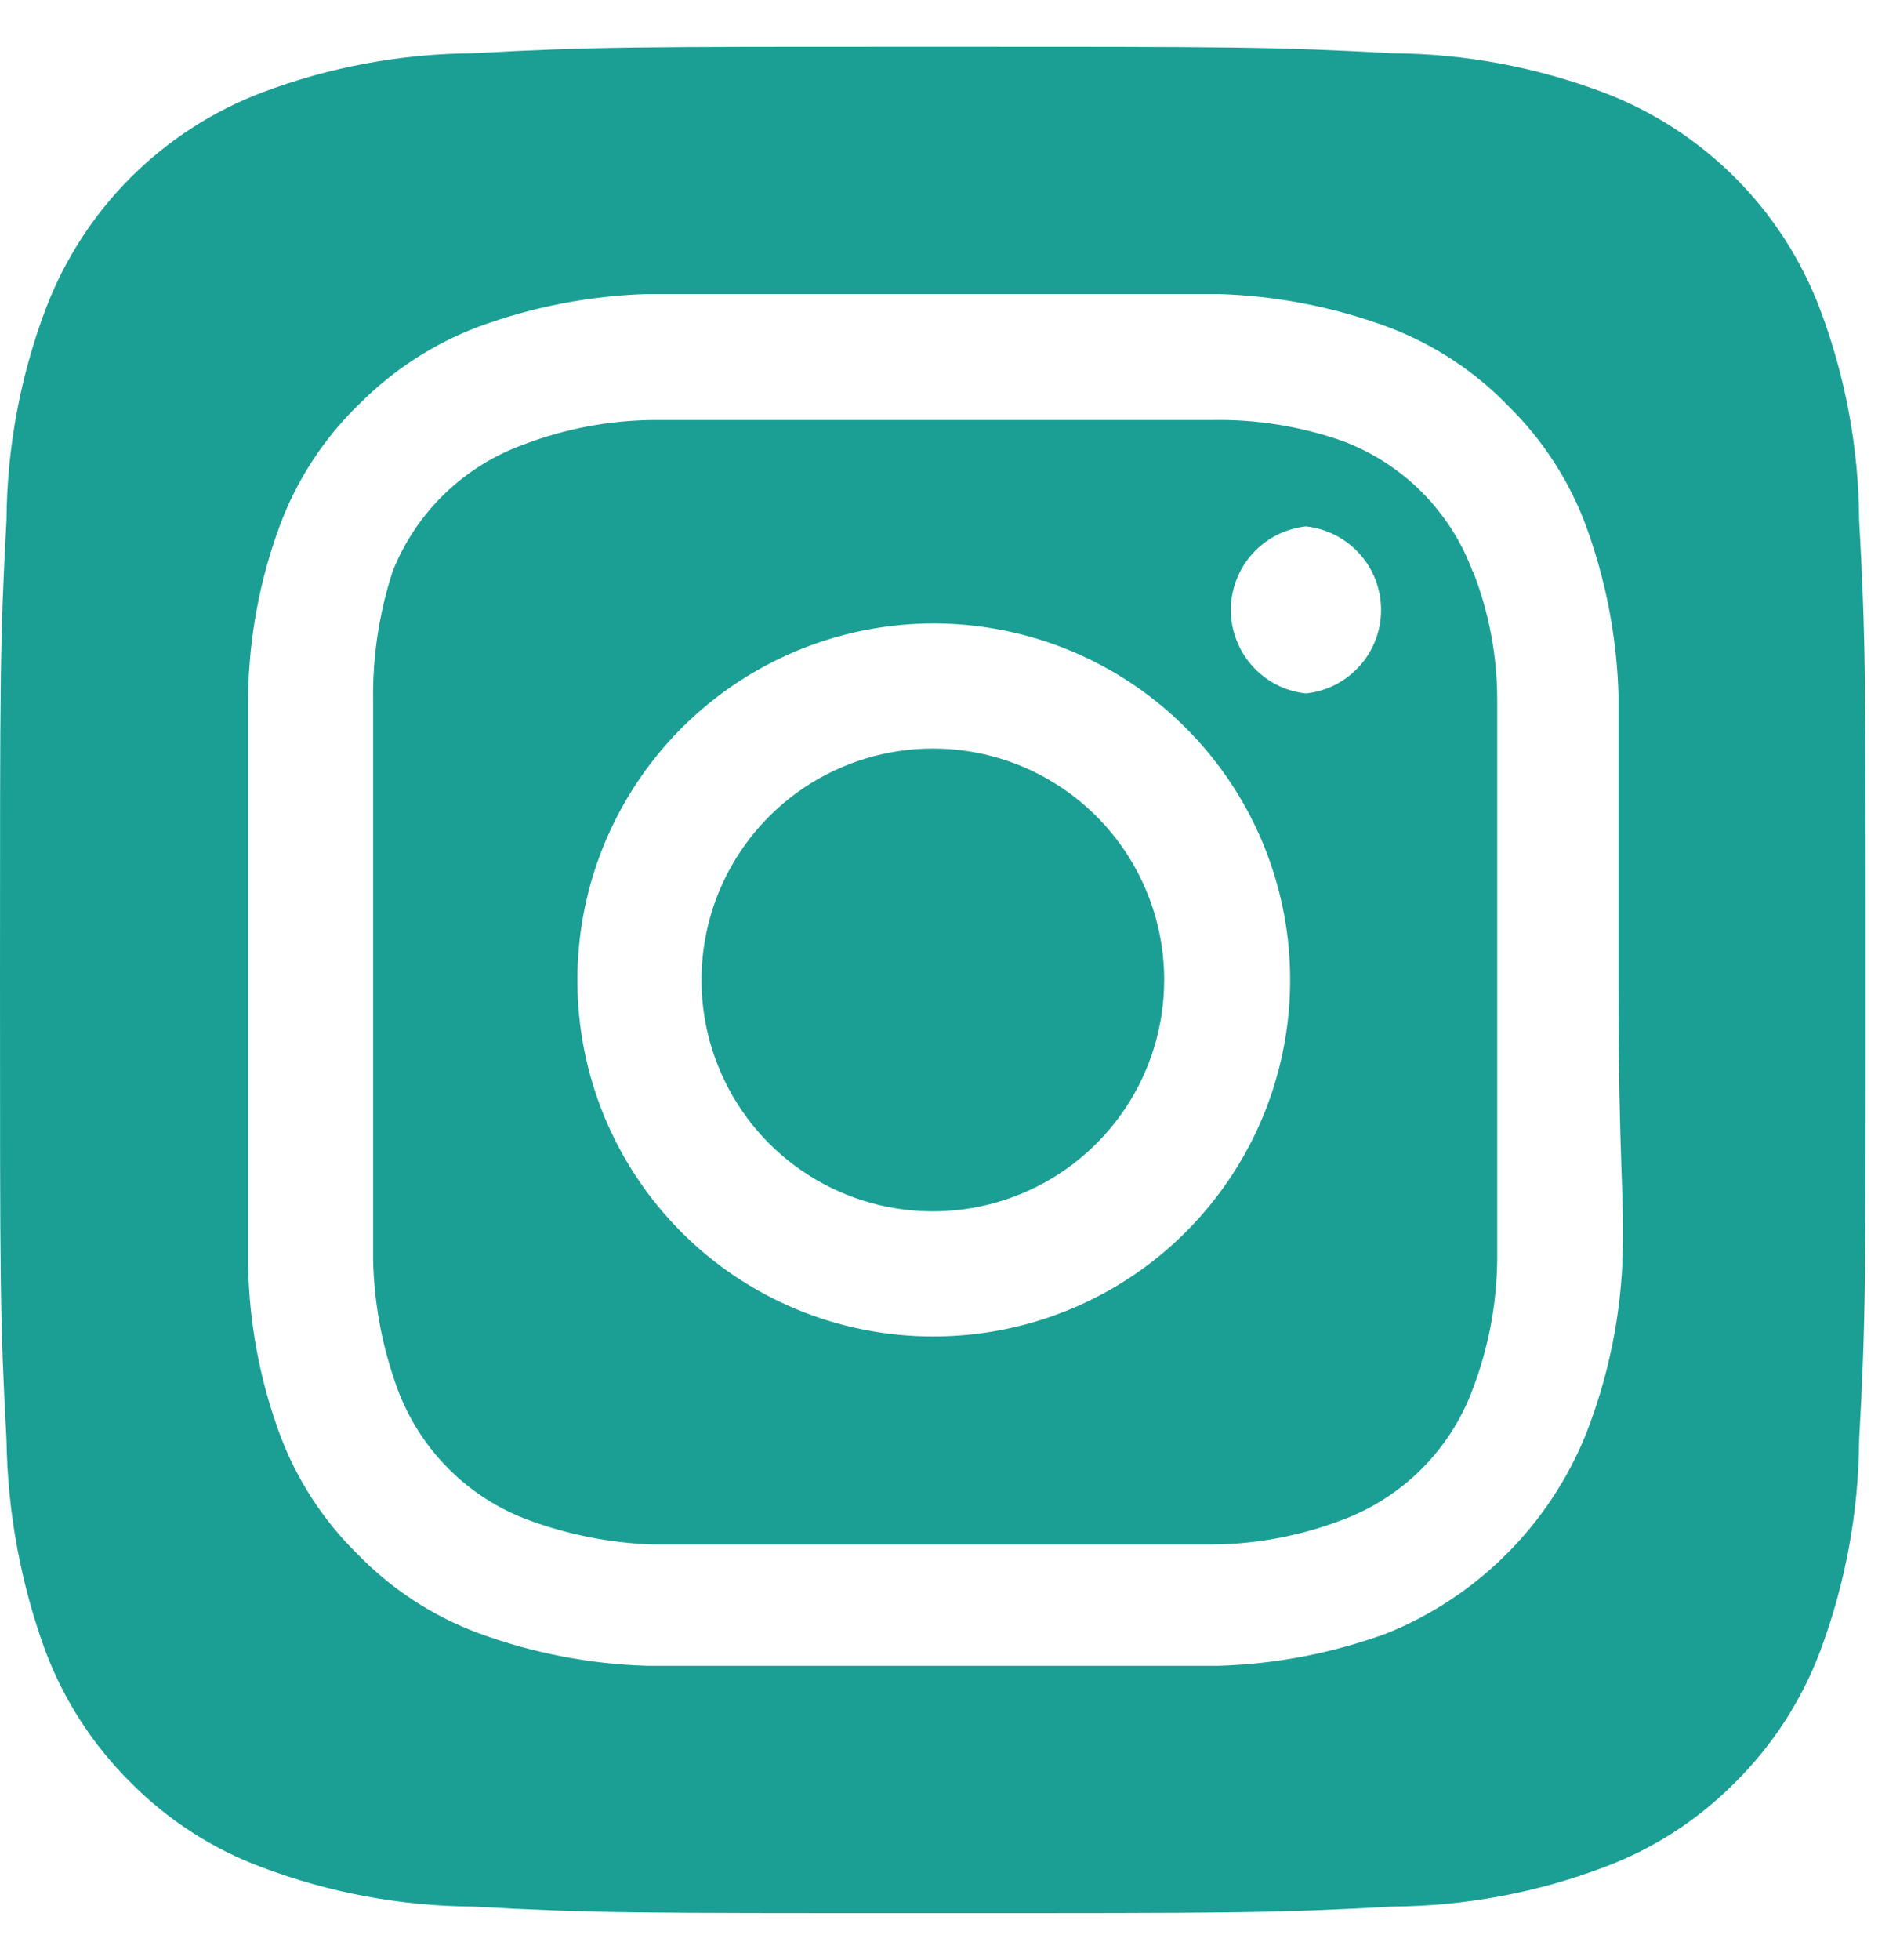 <?xml version="1.0" encoding="utf-8"?>
<svg xmlns="http://www.w3.org/2000/svg" width="27" height="28" viewBox="0 0 27 28" fill="none">
  <path d="M13.333 10.695C12.679 10.695 12.04 10.889 11.496 11.252C10.953 11.615 10.529 12.132 10.278 12.736C10.028 13.34 9.963 14.005 10.09 14.646C10.218 15.288 10.533 15.877 10.995 16.34C11.458 16.802 12.047 17.117 12.688 17.244C13.33 17.372 13.995 17.306 14.599 17.056C15.203 16.806 15.719 16.382 16.083 15.838C16.446 15.295 16.64 14.655 16.64 14.001C16.64 13.567 16.555 13.137 16.388 12.736C16.222 12.335 15.979 11.97 15.671 11.663C15.364 11.356 15 11.113 14.599 10.946C14.198 10.78 13.768 10.695 13.333 10.695V10.695ZM26.573 7.428C26.566 6.398 26.377 5.378 26.013 4.415C25.746 3.71 25.332 3.069 24.798 2.536C24.265 2.003 23.625 1.589 22.92 1.321C21.957 0.958 20.936 0.768 19.907 0.761C18.187 0.668 17.68 0.668 13.333 0.668C8.987 0.668 8.48 0.668 6.76 0.761C5.73 0.768 4.71 0.958 3.747 1.321C3.042 1.589 2.401 2.003 1.868 2.536C1.335 3.069 0.921 3.71 0.653 4.415C0.29 5.378 0.1 6.398 0.093 7.428C-8.9407e-08 9.148 0 9.655 0 14.001C0 18.348 -8.9407e-08 18.855 0.093 20.575C0.108 21.608 0.297 22.631 0.653 23.601C0.92 24.303 1.334 24.94 1.867 25.468C2.398 26.004 3.039 26.419 3.747 26.681C4.71 27.045 5.73 27.234 6.76 27.241C8.48 27.335 8.987 27.335 13.333 27.335C17.68 27.335 18.187 27.335 19.907 27.241C20.936 27.234 21.957 27.045 22.92 26.681C23.628 26.419 24.269 26.004 24.8 25.468C25.333 24.94 25.747 24.303 26.013 23.601C26.376 22.633 26.566 21.609 26.573 20.575C26.667 18.855 26.667 18.348 26.667 14.001C26.667 9.655 26.667 9.148 26.573 7.428V7.428ZM23.187 18.095C23.144 18.917 22.968 19.728 22.667 20.495C22.408 21.134 22.023 21.715 21.535 22.203C21.047 22.691 20.466 23.076 19.827 23.335C19.053 23.619 18.238 23.777 17.413 23.801C16.36 23.801 16.08 23.801 13.333 23.801C10.587 23.801 10.307 23.801 9.253 23.801C8.429 23.777 7.614 23.619 6.84 23.335C6.179 23.089 5.582 22.697 5.093 22.188C4.61 21.71 4.237 21.132 4 20.495C3.714 19.721 3.561 18.905 3.547 18.081C3.547 17.028 3.547 16.748 3.547 14.001C3.547 11.255 3.547 10.975 3.547 9.921C3.561 9.097 3.714 8.281 4 7.508C4.246 6.847 4.638 6.25 5.147 5.761C5.627 5.281 6.204 4.908 6.84 4.668C7.614 4.383 8.429 4.226 9.253 4.201V4.201C10.307 4.201 10.587 4.201 13.333 4.201C16.08 4.201 16.36 4.201 17.413 4.201C18.238 4.226 19.053 4.383 19.827 4.668C20.488 4.914 21.085 5.306 21.573 5.815C22.056 6.293 22.43 6.871 22.667 7.508C22.951 8.282 23.109 9.097 23.133 9.921C23.133 10.975 23.133 11.255 23.133 14.001C23.133 16.748 23.227 17.028 23.187 18.081V18.095ZM21.053 8.175C20.895 7.744 20.644 7.353 20.32 7.028C19.995 6.704 19.604 6.453 19.173 6.295C18.582 6.09 17.959 5.99 17.333 6.001C16.293 6.001 16 6.001 13.333 6.001C10.667 6.001 10.373 6.001 9.333 6.001C8.704 6.007 8.081 6.125 7.493 6.348C7.069 6.5 6.682 6.74 6.358 7.052C6.034 7.365 5.78 7.743 5.613 8.161C5.42 8.755 5.325 9.377 5.333 10.001C5.333 11.041 5.333 11.335 5.333 14.001C5.333 16.668 5.333 16.961 5.333 18.001C5.347 18.63 5.464 19.251 5.68 19.841C5.839 20.272 6.089 20.663 6.414 20.988C6.738 21.312 7.129 21.563 7.56 21.721C8.129 21.93 8.728 22.047 9.333 22.068V22.068C10.373 22.068 10.667 22.068 13.333 22.068C16 22.068 16.293 22.068 17.333 22.068C17.962 22.062 18.585 21.945 19.173 21.721C19.604 21.563 19.995 21.312 20.32 20.988C20.644 20.663 20.895 20.272 21.053 19.841C21.276 19.253 21.394 18.63 21.4 18.001C21.4 16.961 21.4 16.668 21.4 14.001C21.4 11.335 21.4 11.041 21.4 10.001C21.4 9.372 21.283 8.748 21.053 8.161V8.175ZM13.333 19.095C12.665 19.095 12.003 18.963 11.386 18.707C10.769 18.451 10.208 18.075 9.737 17.602C9.265 17.129 8.891 16.567 8.636 15.949C8.382 15.332 8.252 14.669 8.253 14.001V14.001C8.253 12.993 8.552 12.008 9.113 11.17C9.673 10.332 10.469 9.68 11.401 9.294C12.332 8.909 13.357 8.809 14.345 9.007C15.334 9.204 16.241 9.691 16.953 10.405C17.665 11.118 18.149 12.027 18.344 13.016C18.539 14.005 18.436 15.029 18.049 15.96C17.661 16.89 17.006 17.685 16.167 18.243C15.327 18.801 14.341 19.097 13.333 19.095V19.095ZM18.667 9.908C18.372 9.877 18.099 9.738 17.901 9.517C17.703 9.297 17.593 9.011 17.593 8.715C17.593 8.418 17.703 8.132 17.901 7.912C18.099 7.692 18.372 7.553 18.667 7.521V7.521C18.961 7.553 19.234 7.692 19.432 7.912C19.631 8.132 19.74 8.418 19.74 8.715C19.74 9.011 19.631 9.297 19.432 9.517C19.234 9.738 18.961 9.877 18.667 9.908Z" fill="#1B9F94"/>
</svg>